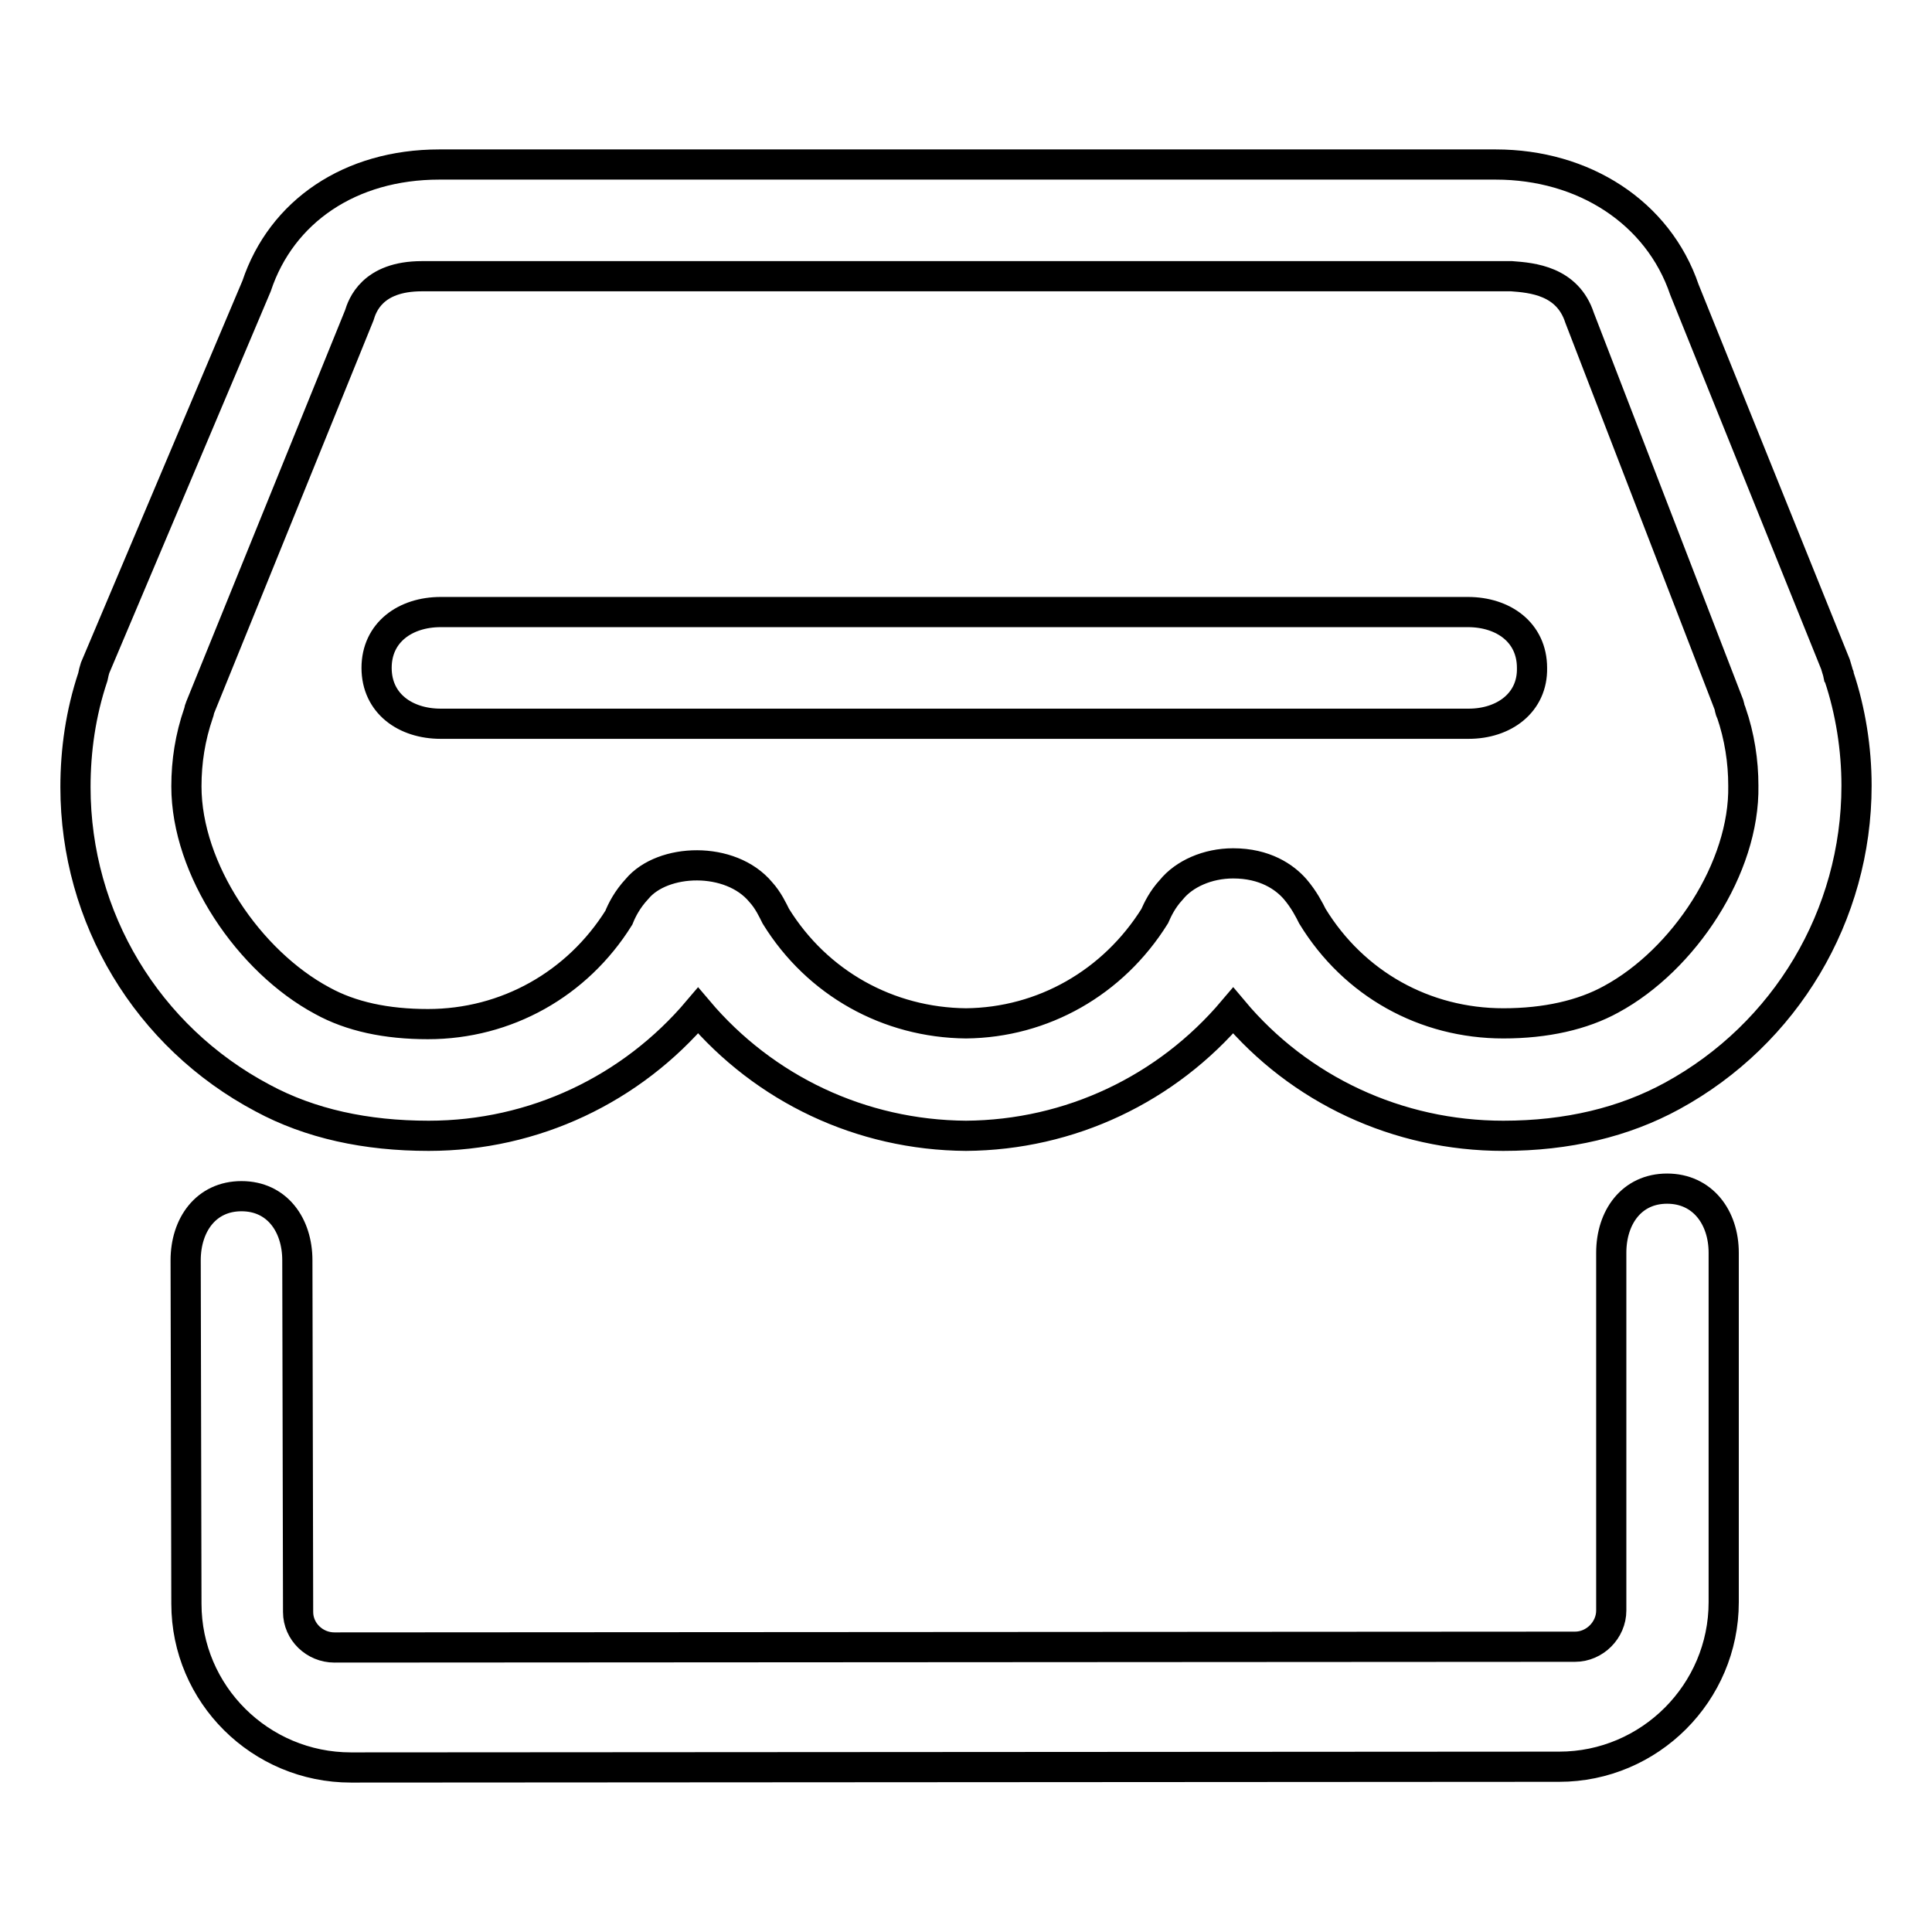 <?xml version="1.0" encoding="utf-8"?>
<!-- Svg Vector Icons : http://www.onlinewebfonts.com/icon -->
<!DOCTYPE svg PUBLIC "-//W3C//DTD SVG 1.1//EN" "http://www.w3.org/Graphics/SVG/1.1/DTD/svg11.dtd">
<svg version="1.1" xmlns="http://www.w3.org/2000/svg" xmlns:xlink="http://www.w3.org/1999/xlink" x="0px" y="0px" viewBox="0 0 256 256" enable-background="new 0 0 256 256" xml:space="preserve">
<g> <path stroke-width="4" fill-opacity="0" stroke="#000000"  d="M243.7,89.7c0-0.1,0-0.2-0.1-0.3c-0.1-0.5-0.3-1-0.4-1.4l-20-49.6c-3.5-10.3-13.4-16.6-25-16.6h-140 c-11.8,0-20.9,6.2-24.2,16.1L12.6,88.5c-0.1,0.3-0.2,0.7-0.3,1.2c-1.6,4.8-2.3,9.7-2.3,14.6c0,17.3,9.5,33.1,24.8,41.2c0,0,0,0,0,0 c0,0,0,0,0,0c0,0,0,0,0,0c6.3,3.4,13.7,5,22,5c14,0,26.9-6.2,35.7-16.6c8.8,10.4,21.6,16.5,35.5,16.6c13.8-0.1,26.6-6.2,35.4-16.6 c8.8,10.5,21.8,16.6,35.8,16.6c8.5,0,16-1.8,22.4-5.3c15-8.2,24.4-23.9,24.4-41.1C246,99.2,245.2,94.2,243.7,89.7L243.7,89.7z  M213.5,132.4c-3.8,2.1-8.7,3.2-14.3,3.2c-10.4,0-19.8-5.2-25.3-14.2c-0.4-0.8-1.1-2.2-2.3-3.6c-1.4-1.6-4-3.4-8.2-3.4 c-3.4,0-6.5,1.4-8.2,3.5c-1.2,1.3-1.8,2.6-2.2,3.5c-5.5,8.8-14.8,14.1-25,14.2c-10.3-0.1-19.7-5.3-25.2-14.2c-0.4-0.8-1-2.1-2-3.2 c-4-4.8-13-4.5-16.4-0.4c-1.3,1.4-2,2.8-2.4,3.8c-5.5,8.8-14.9,14.1-25.3,14.1c-5.5,0-10.2-1-14-3.1h0c-9.7-5.2-18-17.4-18-28.4 c0-3.3,0.5-6.5,1.6-9.7c0.1-0.2,0.1-0.5,0.2-0.7l21.1-52c0.4-1.3,1.7-5.2,8.3-5.2h144.4c2.7,0.2,7.4,0.6,9,5.5l19.8,51.3 c0.1,0.3,0.1,0.7,0.3,1c1.1,3.2,1.6,6.5,1.6,9.7C231.2,115,223.1,127.2,213.5,132.4L213.5,132.4z M220.9,157.5 c-4.7,0-7.4,3.8-7.4,8.5l0,47.4c0,2.6-2.2,4.8-4.8,4.8l-164.4,0.1c-2.6,0-4.8-2.1-4.8-4.7l-0.1-46.6c0-4.7-2.7-8.5-7.4-8.5h0 c-4.7,0-7.4,3.8-7.4,8.5l0.1,45.5c0,12,9.8,21.7,21.8,21.7l160.1-0.1c12,0,21.8-9.8,21.8-21.8l0-46.3 C228.4,161.3,225.6,157.5,220.9,157.5z M194.6,95.9H58.4c-4.7,0-8.5-2.7-8.5-7.4c0-4.7,3.8-7.4,8.5-7.4h136.1 c4.7,0,8.5,2.7,8.5,7.4C203.1,93.1,199.3,95.9,194.6,95.9L194.6,95.9z"/></g>
</svg>